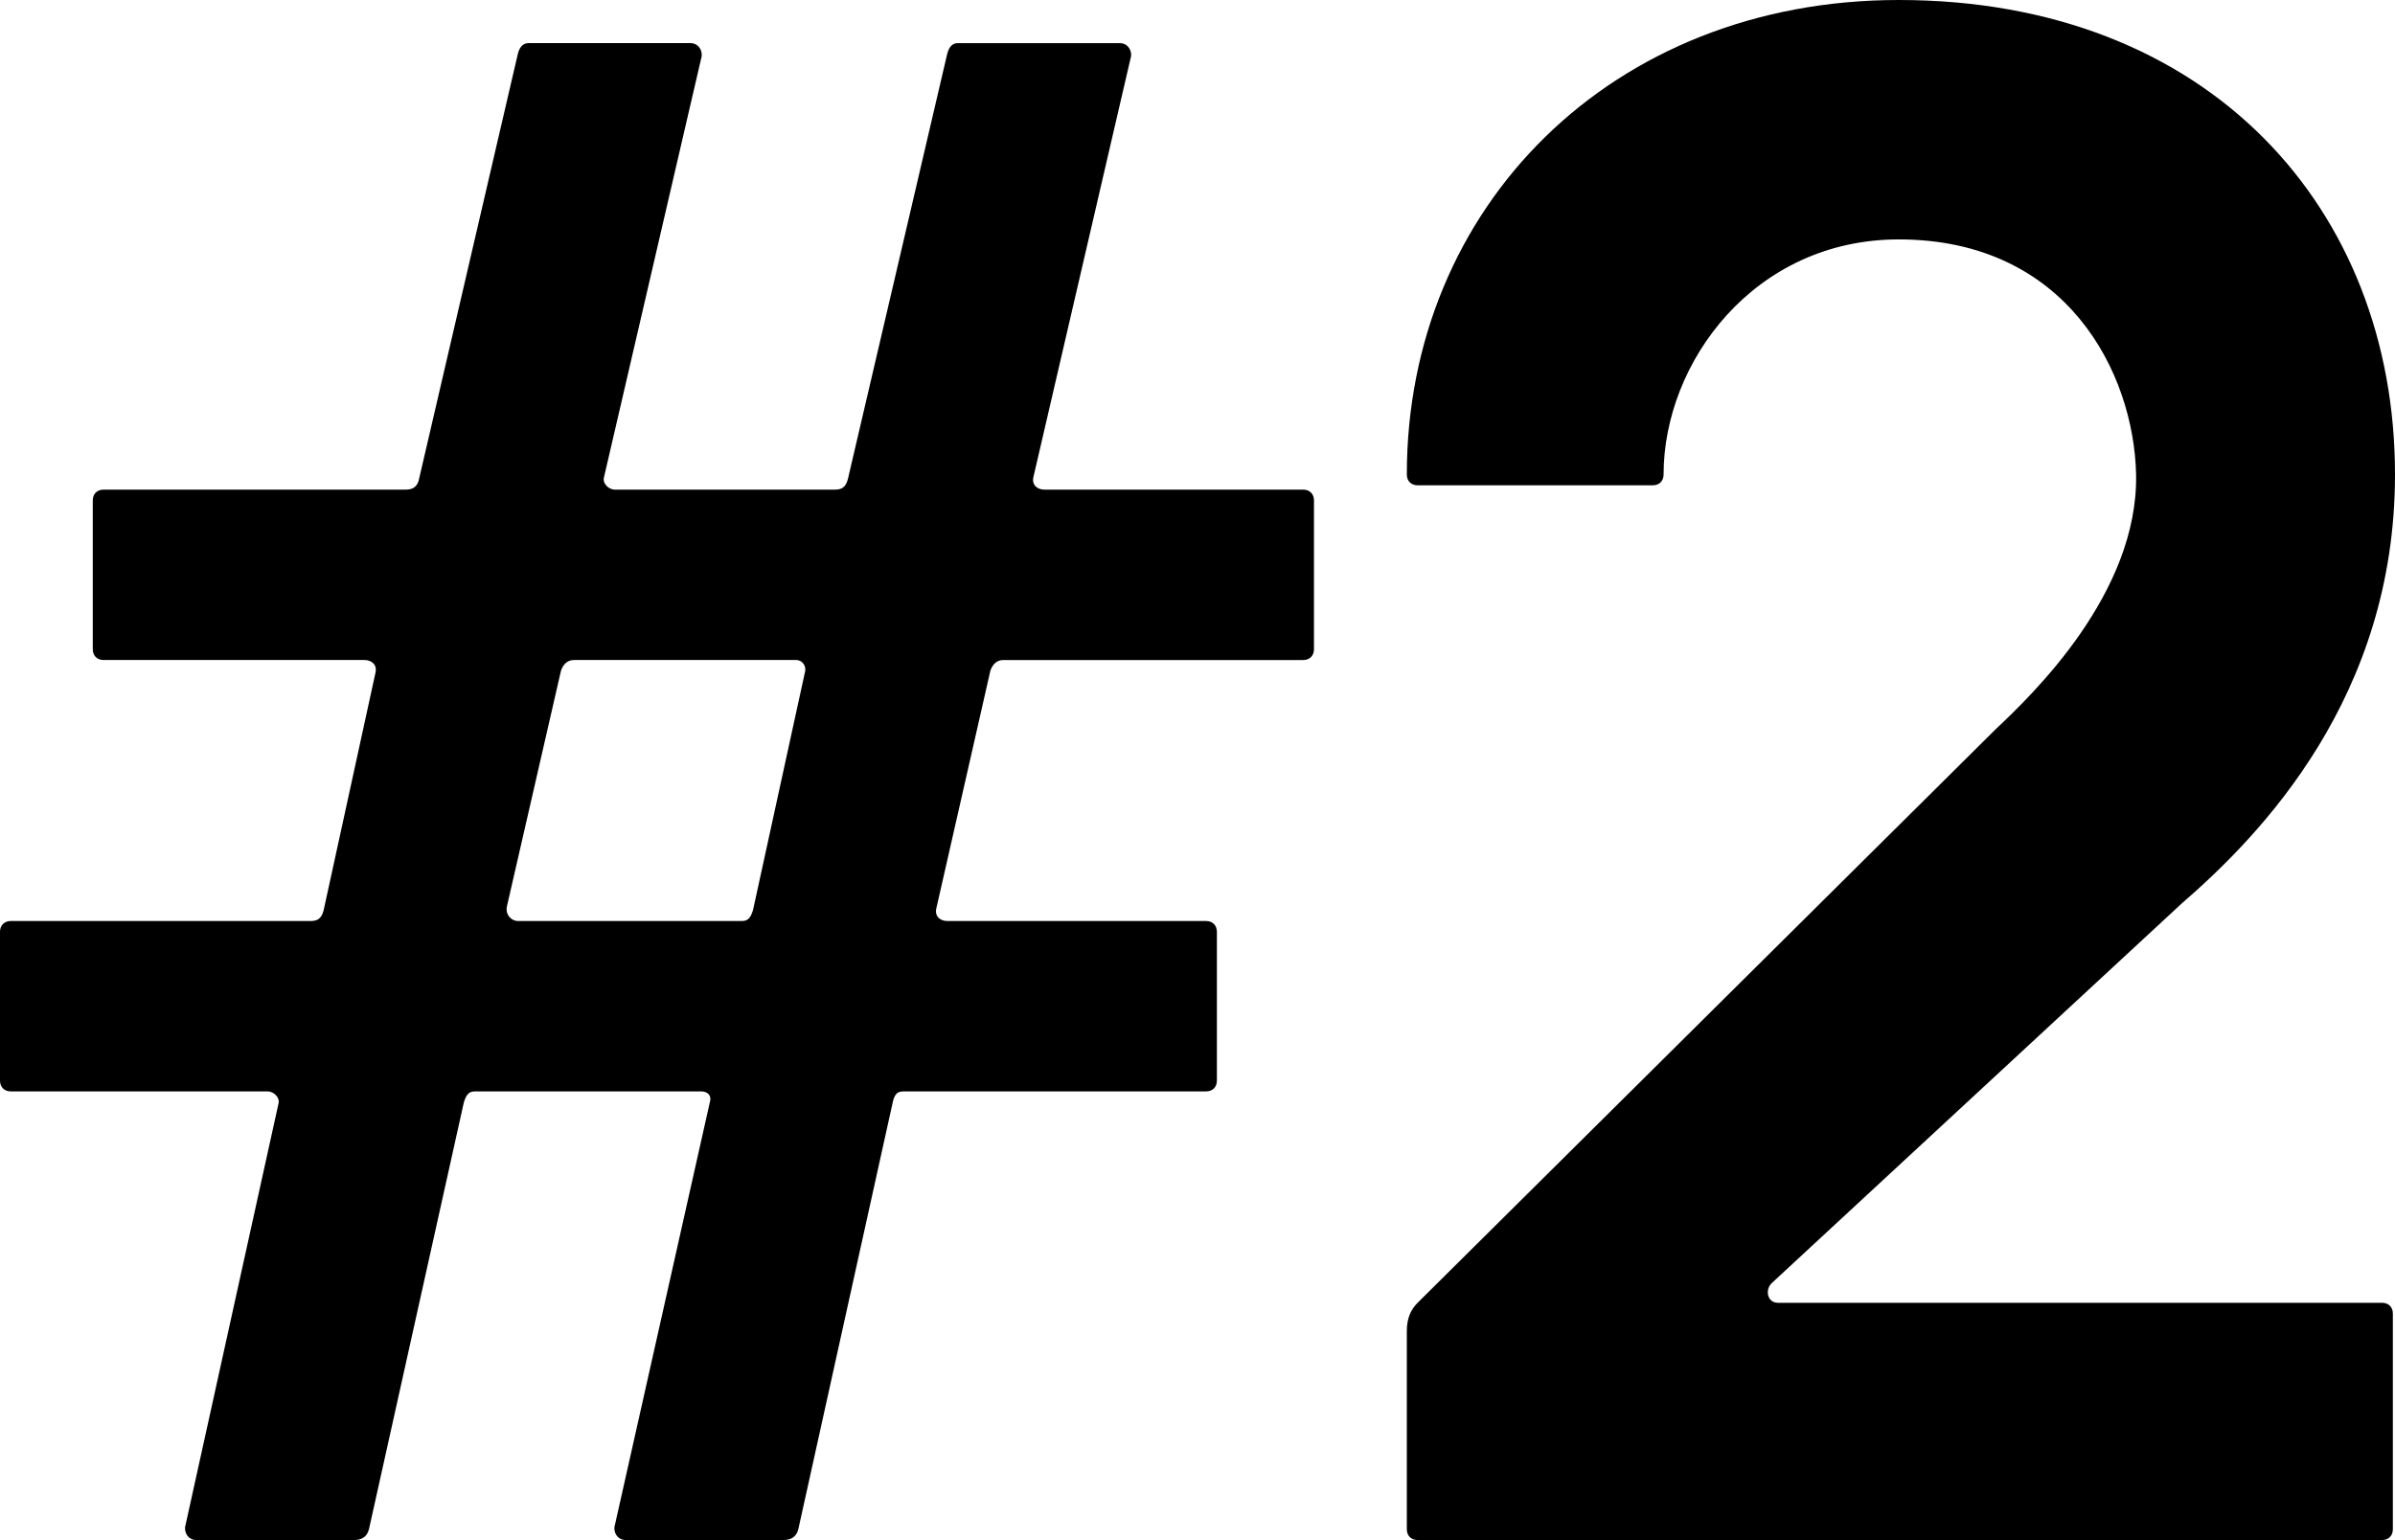 <svg xmlns="http://www.w3.org/2000/svg" id="a" data-name="Calque 1" width="284.921" height="183.267" viewBox="0 0 284.921 183.267"><path d="m44.662,80.083c.256-1.028-.514-1.54-1.284-1.54H12.321c-.77,0-1.284-.514-1.284-1.284v-17.711c0-.77.514-1.282,1.284-1.282h35.935c.77,0,1.282-.258,1.54-1.028L61.604,6.416c.256-1.026.77-1.284,1.282-1.284h19.251c1.026,0,1.54,1.028,1.284,1.798l-11.551,49.796c-.256.77.514,1.54,1.284,1.54h26.181c.77,0,1.284-.258,1.54-1.284l11.808-50.566c.256-1.026.77-1.284,1.284-1.284h19.249c1.028,0,1.542,1.028,1.284,1.798l-11.55,49.796c-.258,1.026.512,1.54,1.282,1.54h30.803c.77,0,1.282.512,1.282,1.282v17.711c0,.77-.512,1.284-1.282,1.284h-35.679c-.77,0-1.284.512-1.54,1.282l-6.418,28.235c-.256,1.028.514,1.54,1.284,1.54h30.801c.77,0,1.284.514,1.284,1.284v17.711c0,.77-.514,1.282-1.284,1.282h-35.935c-.77,0-1.026.258-1.284,1.028l-11.294,51.078c-.256,1.028-1.026,1.284-1.796,1.284h-18.737c-1.028,0-1.54-1.026-1.284-1.796l11.294-50.31c.256-.77-.256-1.284-1.026-1.284h-26.951c-.77,0-1.028.514-1.284,1.284l-11.294,50.822c-.256,1.028-1.028,1.284-1.798,1.284h-18.737c-1.026,0-1.54-1.026-1.282-1.796l11.036-50.052c.258-.77-.512-1.542-1.282-1.542H1.284c-.77,0-1.284-.512-1.284-1.282v-17.711c0-.77.514-1.284,1.284-1.284h35.679c.77,0,1.282-.256,1.54-1.282l6.16-28.235Zm23.613-1.54c-.77,0-1.282.512-1.54,1.282l-6.416,27.979c-.256,1.026.514,1.796,1.284,1.796h26.693c.77,0,1.028-.512,1.284-1.282l6.16-28.235c.258-.77-.256-1.54-1.026-1.54h-26.439Z"></path><path d="m284.665,181.983c0,.77-.514,1.284-1.284,1.284h-114.734c-.77,0-1.284-.514-1.284-1.284v-23.613c0-1.54.514-2.568,1.284-3.338l68.79-68.276c4.364-4.108,16.941-16.171,16.683-30.289-.256-12.064-8.214-27.977-28.235-27.977-17.197,0-27.977,14.63-27.977,27.977,0,.77-.514,1.284-1.284,1.284h-27.977c-.77,0-1.284-.514-1.284-1.284,0-31.827,24.385-56.468,58.522-56.468,36.963,0,59.036,24.897,59.036,56.468,0,26.439-15.913,42.866-25.411,51.08l-48.768,45.174c-.77.77-.514,2.31.77,2.31h71.869c.77,0,1.284.514,1.284,1.284v25.667Z"></path></svg>